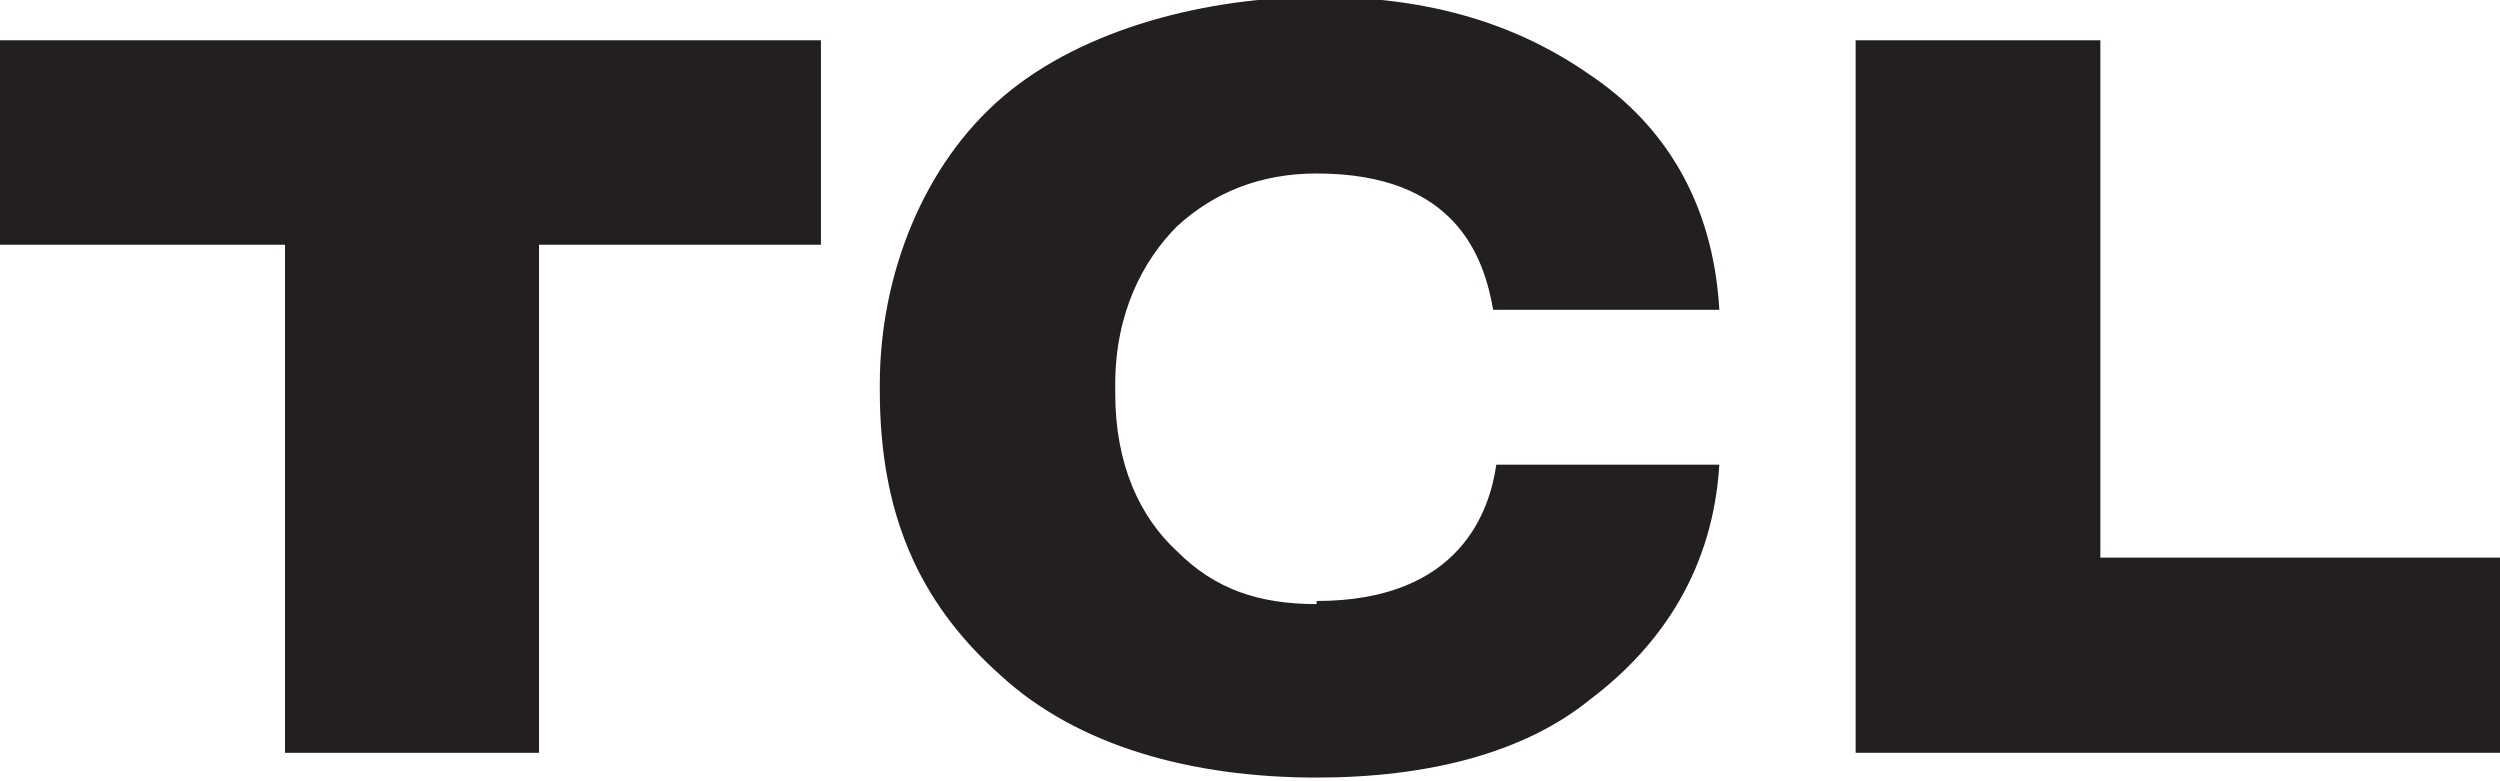 <svg viewBox="0 0 80.7 25.2" version="1.1" xmlns="http://www.w3.org/2000/svg" id="Layer_1">
  
  <defs>
    <style>
      .st0 {
        fill: #231f20;
      }
    </style>
  </defs>
  <path d="M0,7.9h9.2v16.4h8.2V7.9h9.1V1.3H0v6.6Z" class="st0" id="path3065"></path>
  <path d="M42.5,19.5c-1.9,0-3.3-.5-4.5-1.7-1.2-1.1-2-2.8-2-5.1v-.3c0-2.3.9-4,2-5.1,1.2-1.1,2.7-1.7,4.5-1.7,4.5,0,5.4,2.7,5.7,4.4h7.3c-.2-3.5-1.8-6-4.2-7.6-2.3-1.6-5.1-2.5-8.7-2.5s-7.6,1-10.2,3.2c-2.6,2.2-4,5.8-4,9.3v.2c0,3.9,1.2,6.8,3.9,9.2,2.5,2.3,6.2,3.3,10.2,3.3,3.6,0,6.7-.8,8.8-2.5,2.4-1.8,4-4.3,4.2-7.6h-7.2c-.2,1.4-1.1,4.4-5.8,4.4" class="st0" id="path3069"></path>
  <path d="M67.8,18V1.3h-7.9v23h20.8v-6.3h-12.9Z" class="st0" id="path3073"></path>
</svg>